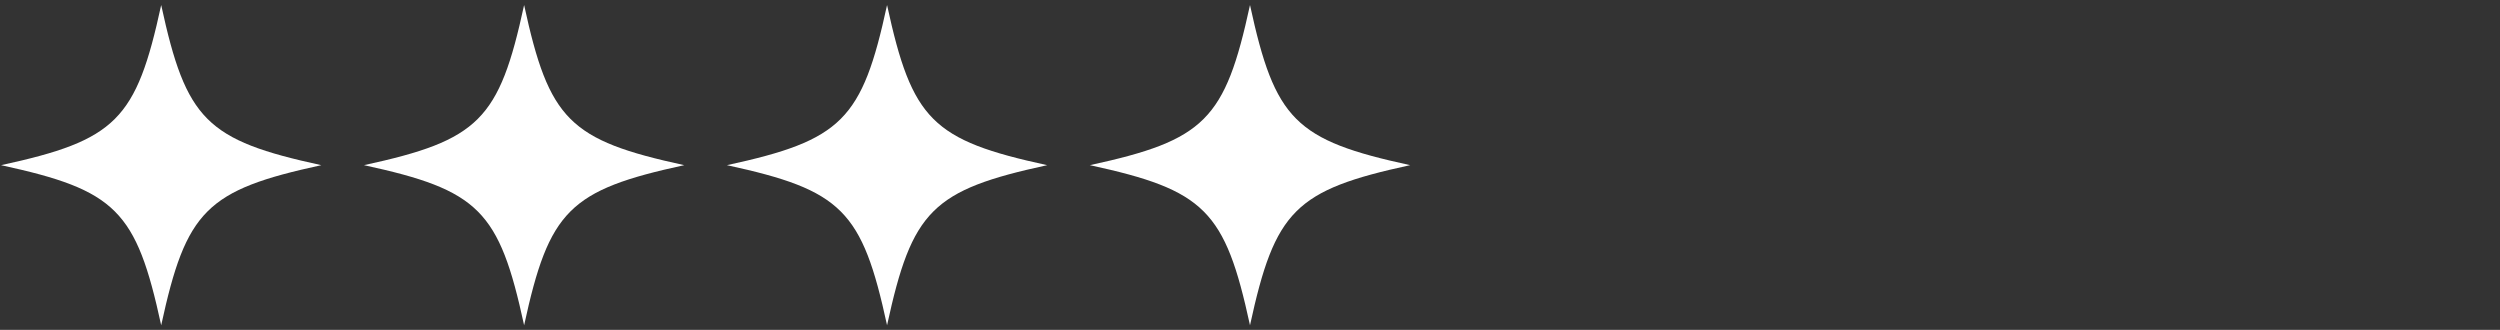 <?xml version="1.0" encoding="UTF-8"?> <svg xmlns="http://www.w3.org/2000/svg" viewBox="0 0 250.00 32.99" data-guides="{&quot;vertical&quot;:[],&quot;horizontal&quot;:[]}"><rect x="0" y="0" width="250.00" height="32.99" fill="#333333" stroke="none"/><defs></defs><path fill="#ffffff" stroke="none" fill-opacity="1" stroke-width="1" stroke-opacity="1" alignment-baseline="baseline" baseline-shift="baseline" id="tSvgea97c24435" title="Path 8" d="M68.425 16.516C56.928 19.01 54.907 21.032 52.412 32.528C49.918 21.032 47.895 19.01 36.4 16.516C47.895 14.022 49.918 12 52.412 0.504C54.907 12 56.928 14.022 68.425 16.516Z"></path><path fill="#ffffff" stroke="none" fill-opacity="1" stroke-width="1" stroke-opacity="1" alignment-baseline="baseline" baseline-shift="baseline" id="tSvg8c17a091be" title="Path 9" d="M141.012 16.516C129.515 19.01 127.494 21.032 125 32.528C122.506 21.032 120.482 19.01 108.988 16.516C120.482 14.022 122.506 12 125 0.504C127.494 12 129.515 14.022 141.012 16.516Z"></path><path fill="#ffffff" stroke="none" fill-opacity="1" stroke-width="1" stroke-opacity="1" alignment-baseline="baseline" baseline-shift="baseline" id="tSvg11d7fc83978" title="Path 10" d="M16.119 0.504C18.613 12.001 20.634 14.022 32.13 16.517C20.634 19.011 18.613 21.034 16.119 32.528C13.624 21.034 11.602 19.011 0.106 16.517C11.602 14.022 13.624 12.001 16.119 0.504Z"></path><path fill="#ffffff" stroke="none" fill-opacity="1" stroke-width="1" stroke-opacity="1" alignment-baseline="baseline" baseline-shift="baseline" id="tSvg17b58ed7e14" title="Path 11" d="M88.706 0.504C91.2 12.001 93.222 14.022 104.719 16.517C93.222 19.011 91.2 21.034 88.706 32.528C86.212 21.034 84.191 19.011 72.694 16.517C84.191 14.022 86.212 12.001 88.706 0.504Z"></path></svg> 